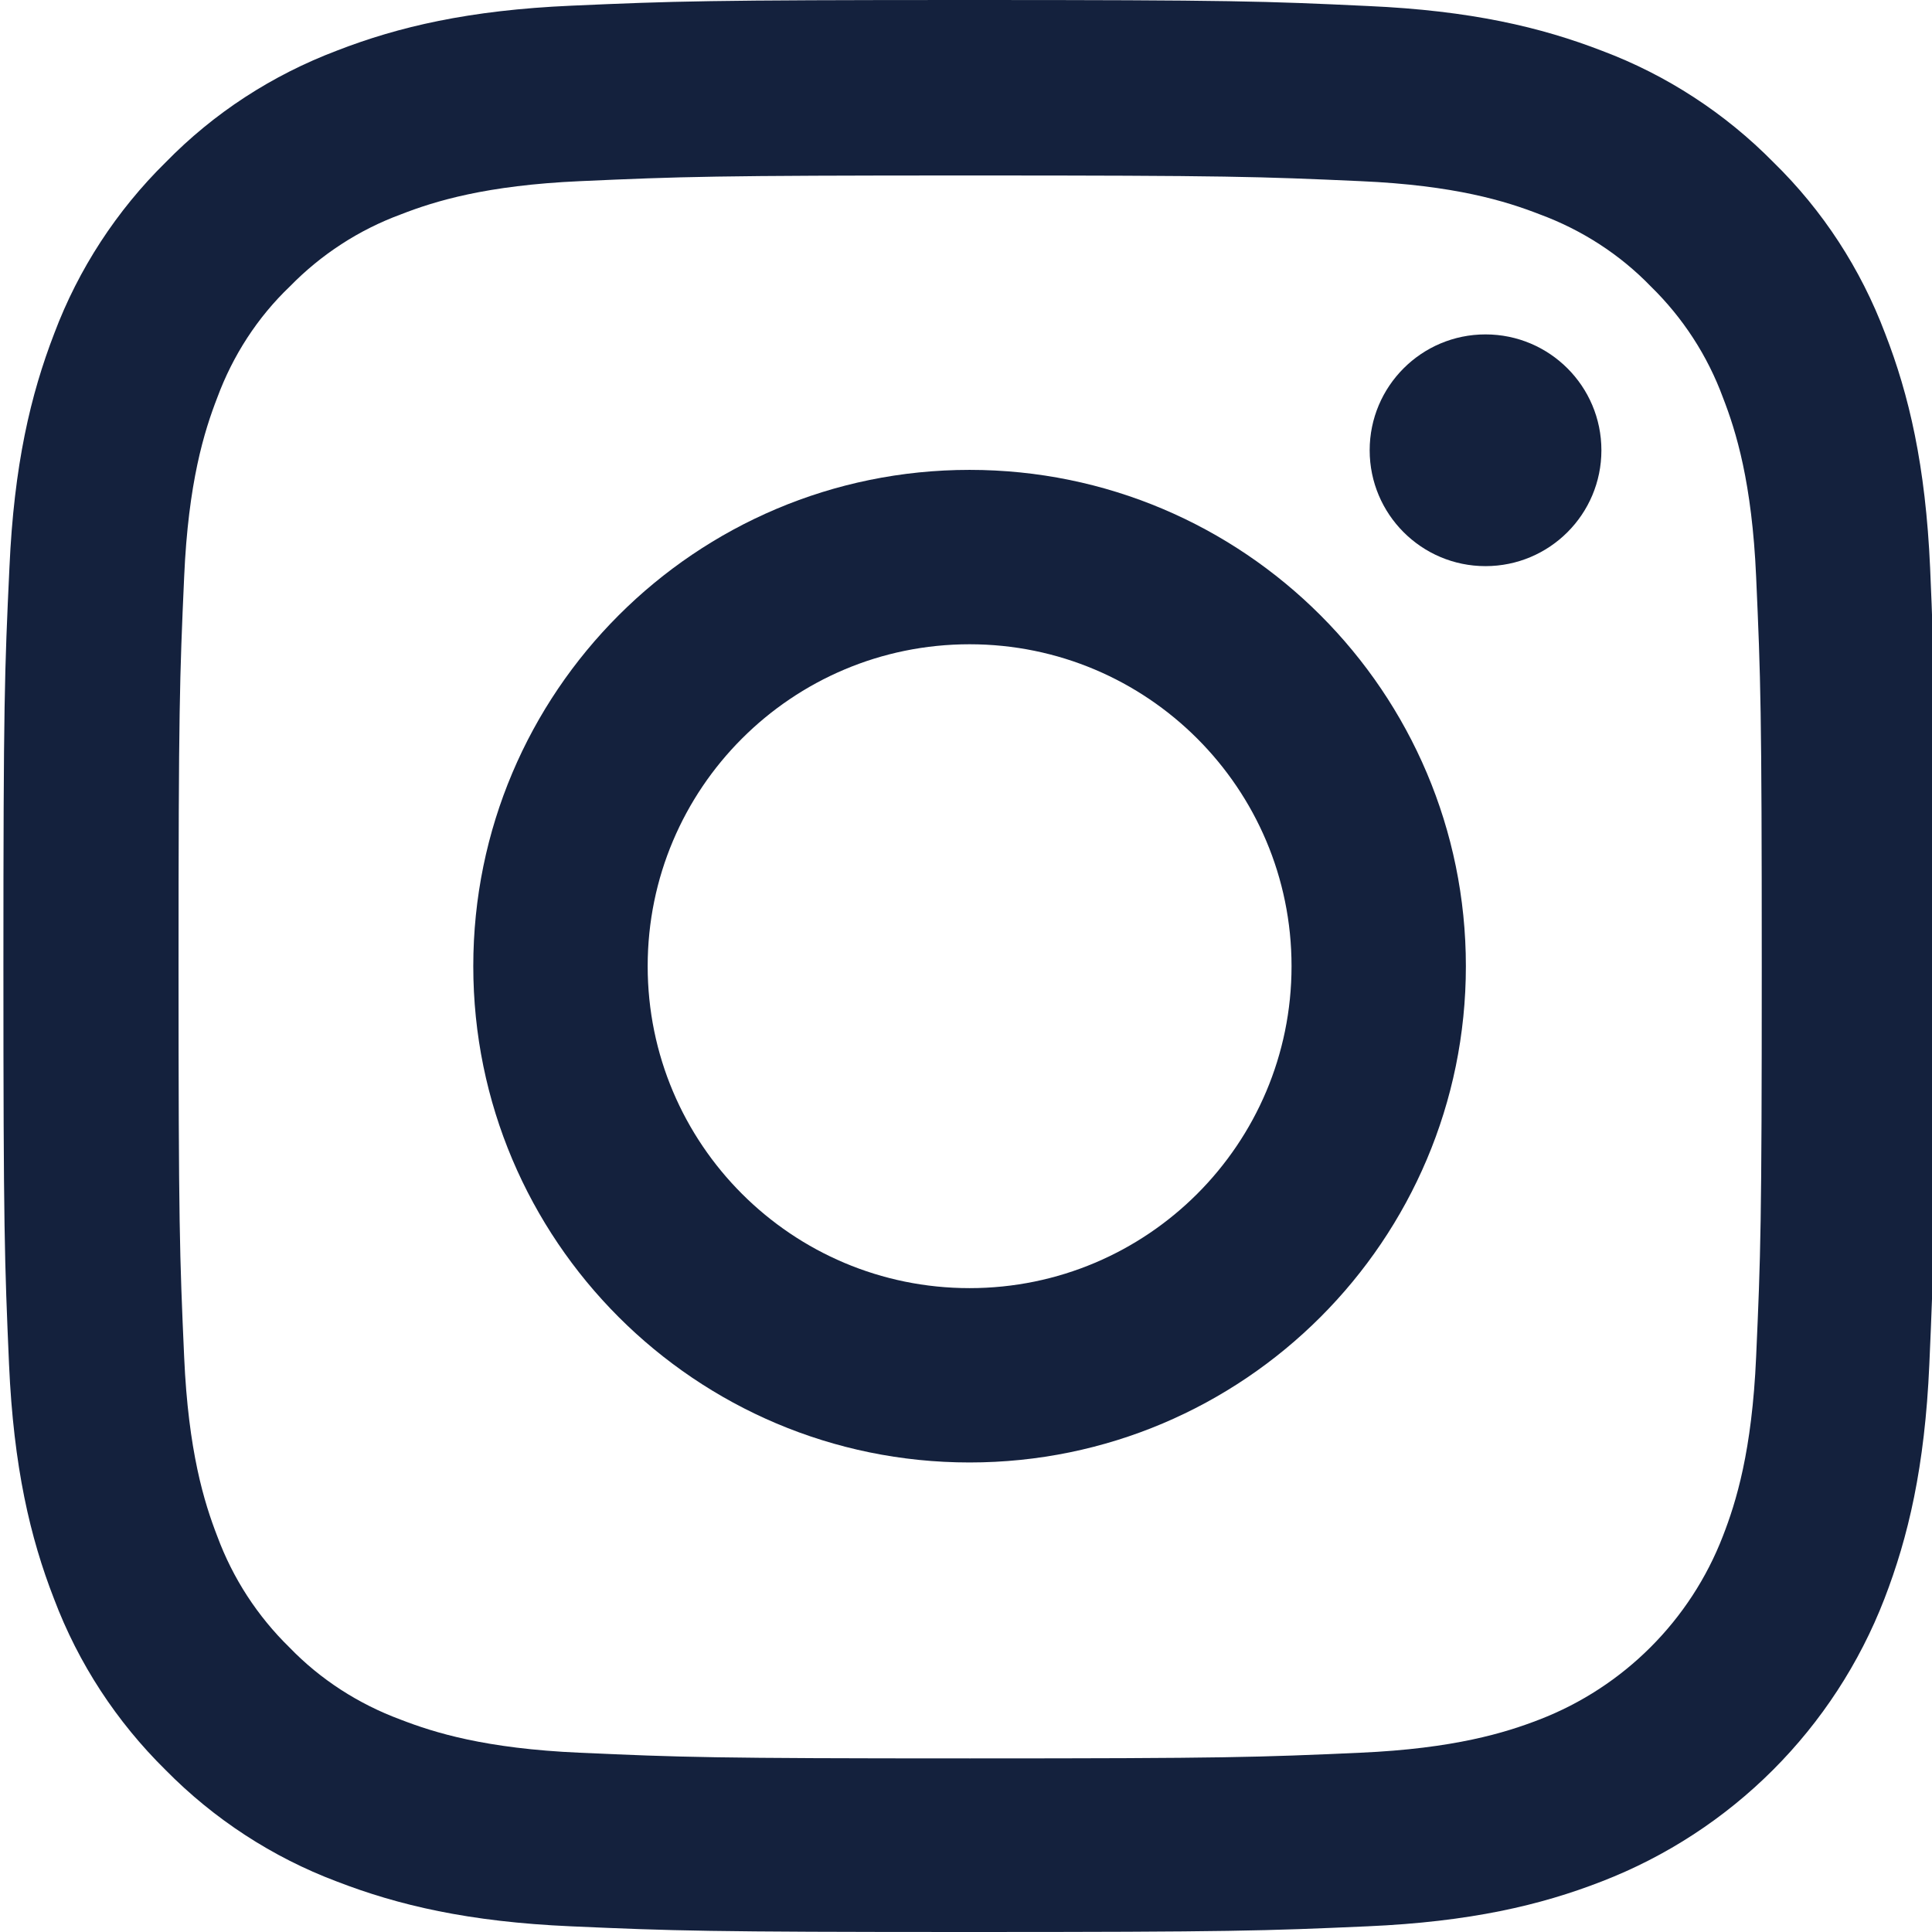 <svg width="34" height="34" viewBox="0 0 34 34" fill="none" xmlns="http://www.w3.org/2000/svg">
<g clip-path="url(#clip0_176_1139)">
<path d="M33.967 9.996C33.887 8.19 33.595 6.948 33.176 5.871C32.745 4.729 32.08 3.706 31.21 2.856C30.36 1.993 29.331 1.322 28.201 0.897C27.119 0.478 25.883 0.186 24.077 0.106C22.257 0.02 21.679 0 17.063 0C12.447 0 11.869 0.02 10.056 0.1C8.249 0.179 7.007 0.472 5.931 0.89C4.789 1.322 3.766 1.986 2.916 2.856C2.052 3.706 1.381 4.736 0.956 5.865C0.538 6.948 0.246 8.183 0.166 9.989C0.08 11.809 0.06 12.387 0.06 17.003C0.06 21.619 0.08 22.197 0.159 24.011C0.239 25.817 0.531 27.059 0.95 28.135C1.381 29.278 2.052 30.3 2.916 31.151C3.766 32.014 4.795 32.685 5.924 33.11C7.007 33.529 8.242 33.821 10.049 33.9C11.862 33.98 12.44 34 17.056 34C21.672 34 22.25 33.98 24.064 33.9C25.87 33.821 27.112 33.529 28.188 33.11C30.473 32.227 32.28 30.42 33.163 28.135C33.581 27.053 33.874 25.817 33.953 24.011C34.033 22.197 34.053 21.619 34.053 17.003C34.053 12.387 34.046 11.809 33.967 9.996ZM30.905 23.878C30.832 25.538 30.553 26.435 30.32 27.033C29.749 28.514 28.573 29.689 27.092 30.261C26.494 30.493 25.591 30.772 23.937 30.845C22.144 30.925 21.606 30.945 17.07 30.945C12.533 30.945 11.989 30.925 10.202 30.845C8.541 30.772 7.645 30.493 7.047 30.261C6.31 29.988 5.639 29.557 5.094 28.992C4.53 28.441 4.098 27.776 3.825 27.039C3.593 26.442 3.314 25.538 3.241 23.884C3.161 22.091 3.142 21.553 3.142 17.017C3.142 12.48 3.161 11.935 3.241 10.149C3.314 8.488 3.593 7.592 3.825 6.994C4.098 6.257 4.53 5.586 5.101 5.041C5.652 4.477 6.316 4.045 7.054 3.773C7.651 3.54 8.555 3.261 10.209 3.188C12.002 3.108 12.54 3.088 17.076 3.088C21.619 3.088 22.157 3.108 23.944 3.188C25.605 3.261 26.501 3.54 27.099 3.773C27.836 4.045 28.507 4.477 29.052 5.041C29.616 5.592 30.048 6.257 30.32 6.994C30.553 7.592 30.832 8.495 30.905 10.149C30.985 11.942 31.004 12.48 31.004 17.017C31.004 21.553 30.985 22.084 30.905 23.878Z" fill="#14213D"/>
<path d="M17.063 8.269C12.241 8.269 8.329 12.181 8.329 17.003C8.329 21.825 12.241 25.737 17.063 25.737C21.885 25.737 25.797 21.825 25.797 17.003C25.797 12.181 21.885 8.269 17.063 8.269ZM17.063 22.669C13.935 22.669 11.398 20.132 11.398 17.003C11.398 13.875 13.935 11.338 17.063 11.338C20.192 11.338 22.729 13.875 22.729 17.003C22.729 20.132 20.192 22.669 17.063 22.669Z" fill="#14213D"/>
<path d="M28.182 7.924C28.182 9.05 27.269 9.963 26.142 9.963C25.017 9.963 24.104 9.05 24.104 7.924C24.104 6.798 25.017 5.885 26.142 5.885C27.269 5.885 28.182 6.798 28.182 7.924Z" fill="#14213D"/>
</g>
<defs>
<clipPath id="clip0_176_1139">
<rect width="34" height="34" fill="#14213D"/>
</clipPath>
</defs>
</svg>
